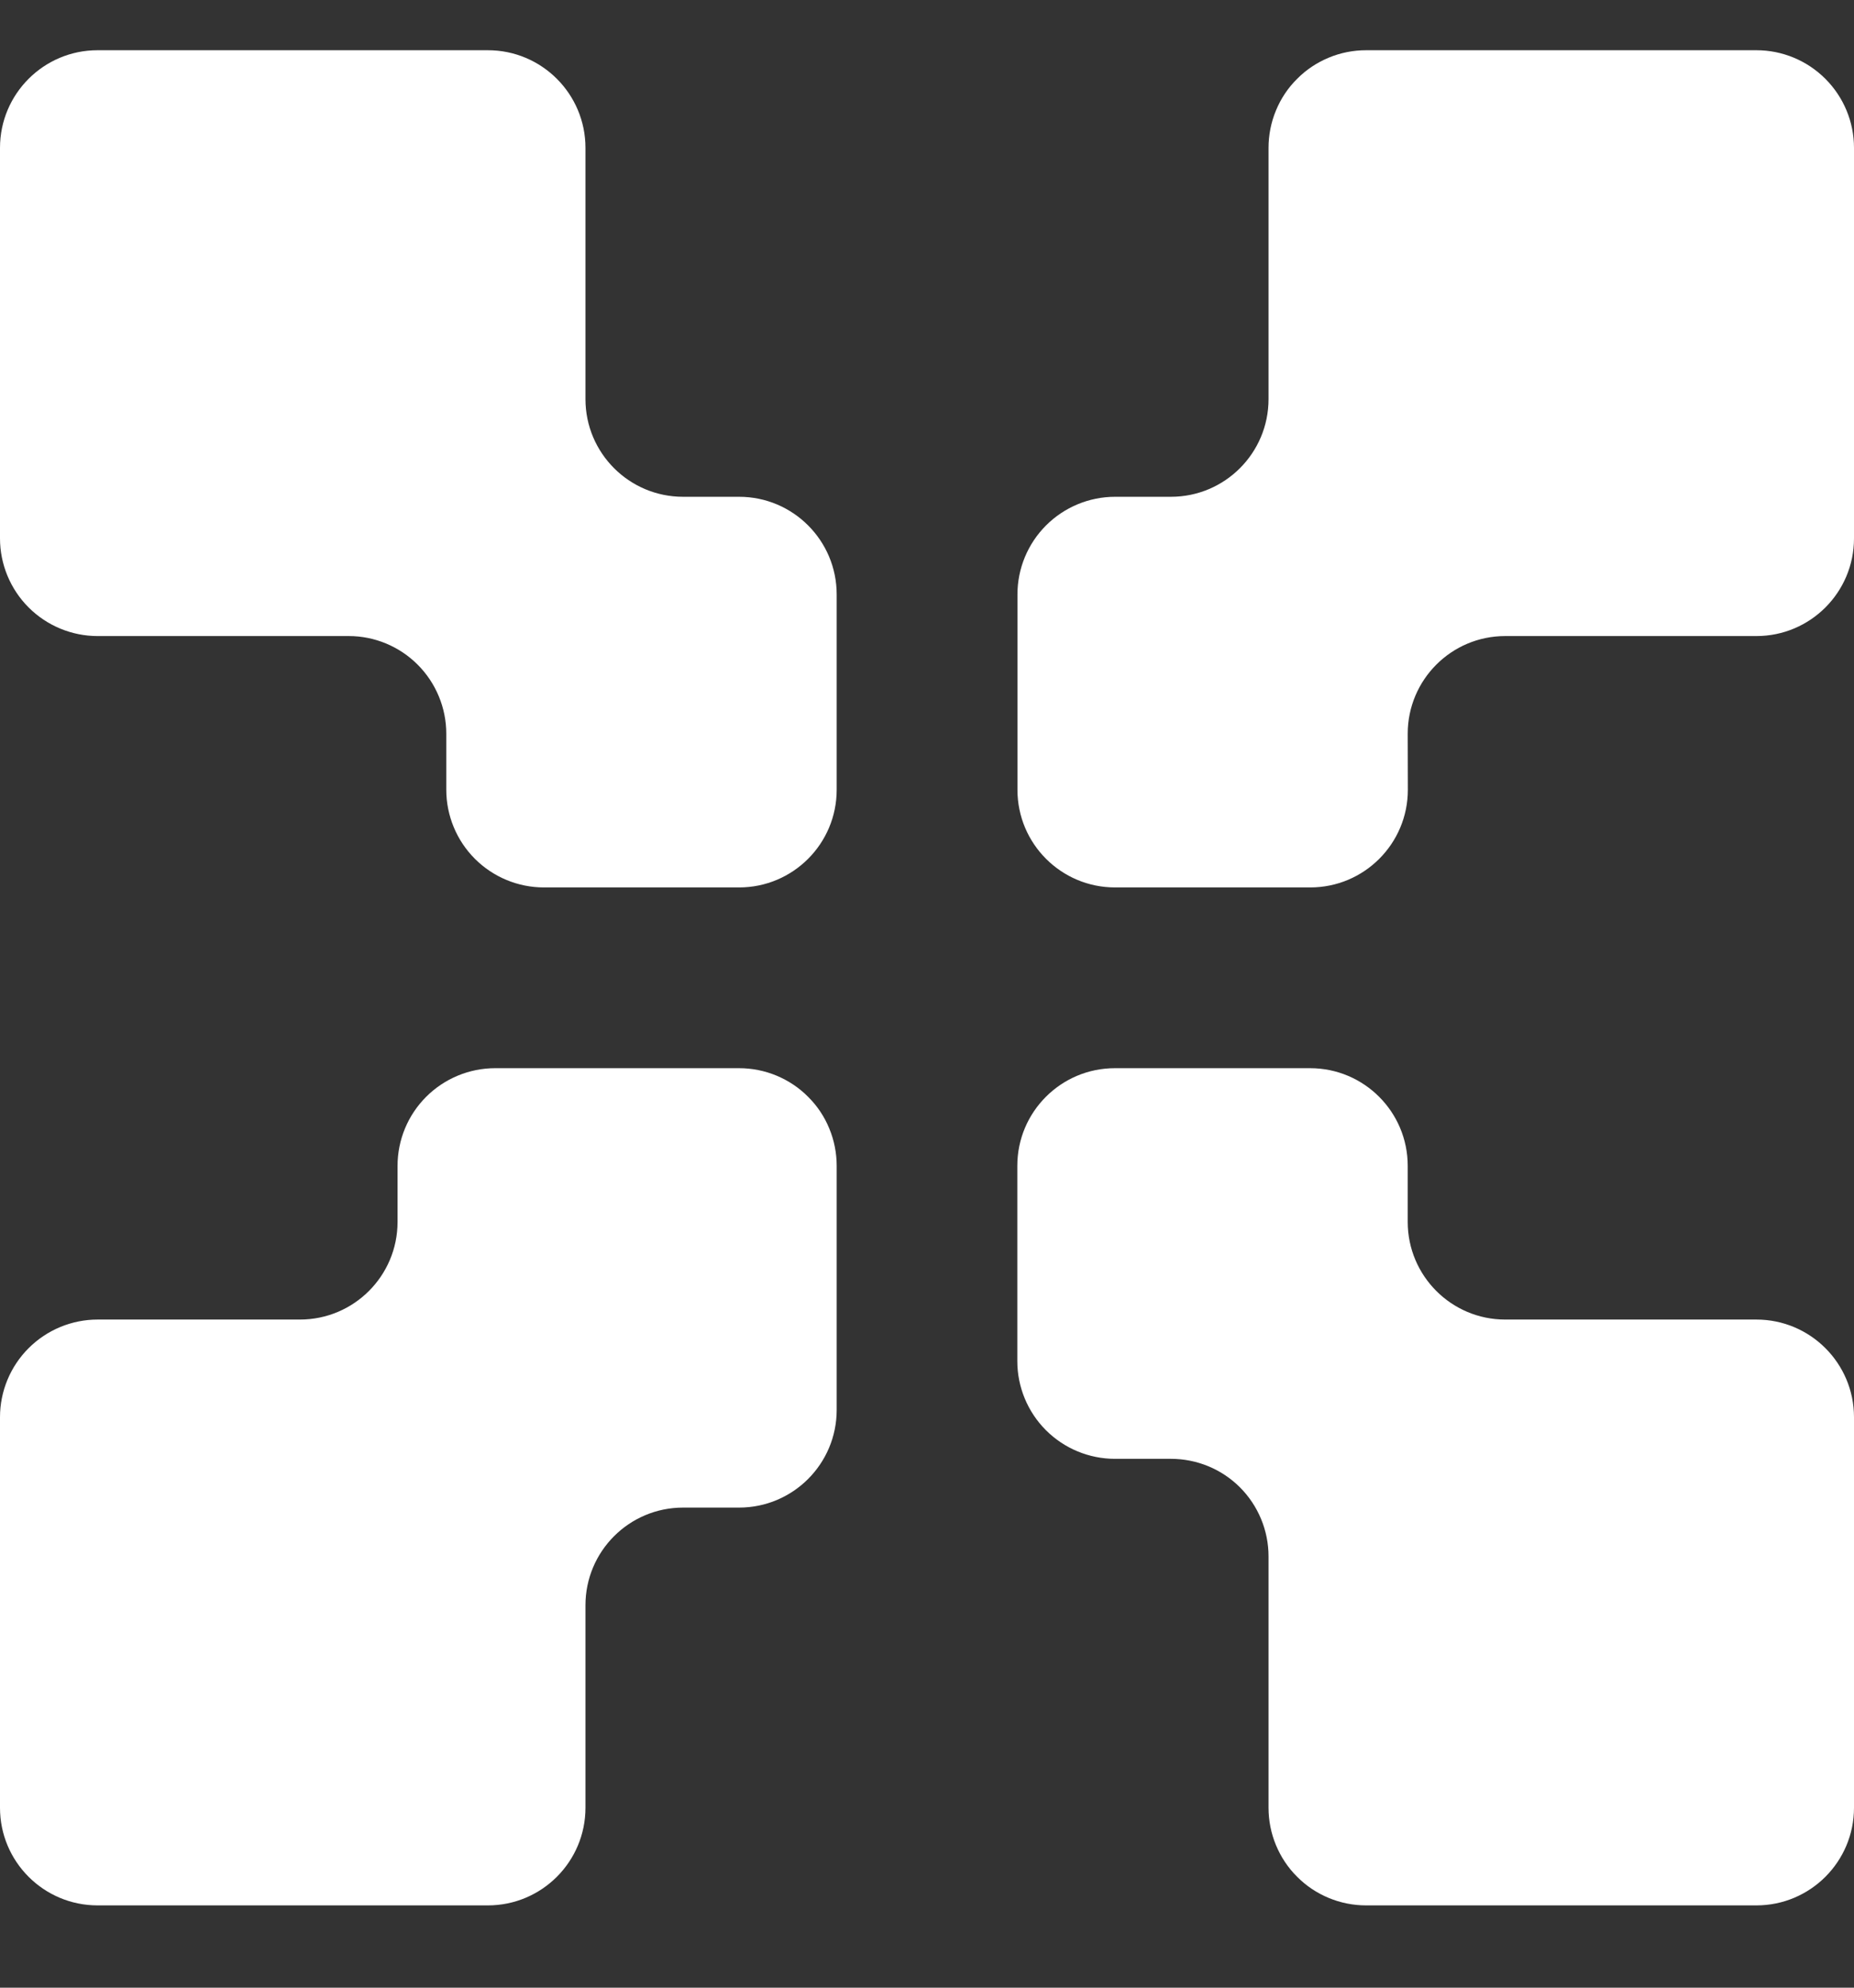 <svg width="14" height="15" viewBox="0 0 14 15" fill="none" xmlns="http://www.w3.org/2000/svg">
<rect x="0" y="0" width="14" height="15" fill="#333333" stroke="none"/>
<g clip-path="url(#clip0_409_438)">
<g clip-path="url(#clip1_409_438)">
<path fill-rule="evenodd" clip-rule="evenodd" d="M0 13.642C0 14.049 0.33 14.379 0.737 14.379H3.684C4.091 14.379 4.421 14.049 4.421 13.642V12.114C4.421 11.707 4.751 11.377 5.158 11.377H5.581C5.988 11.377 6.318 11.047 6.318 10.64V8.798C6.318 8.701 6.299 8.605 6.262 8.516C6.225 8.426 6.171 8.345 6.102 8.277C6.034 8.208 5.952 8.154 5.863 8.117C5.774 8.08 5.678 8.061 5.581 8.061H3.739C3.544 8.061 3.356 8.139 3.218 8.277C3.08 8.415 3.002 8.602 3.002 8.798V9.221C3.002 9.628 2.672 9.958 2.265 9.958H0.737C0.542 9.958 0.354 10.036 0.216 10.174C0.078 10.312 0 10.499 0 10.695L0 13.642ZM4.421 3.012C4.421 3.419 4.751 3.749 5.158 3.749H5.581C5.988 3.749 6.318 4.079 6.318 4.486V5.96C6.318 6.367 5.988 6.697 5.581 6.697H4.107C3.912 6.697 3.724 6.619 3.586 6.481C3.448 6.343 3.37 6.155 3.37 5.96V5.537C3.37 5.342 3.292 5.154 3.154 5.016C3.016 4.878 2.829 4.8 2.634 4.8H0.737C0.542 4.8 0.354 4.722 0.216 4.584C0.078 4.446 0 4.258 0 4.063L0 1.116C0 0.709 0.33 0.379 0.737 0.379H3.684C4.091 0.379 4.421 0.709 4.421 1.116V3.012ZM10.63 5.537C10.63 5.13 10.96 4.8 11.366 4.8H13.263C13.67 4.8 14 4.47 14 4.063V1.116C14 0.92 13.922 0.733 13.784 0.595C13.646 0.457 13.459 0.379 13.263 0.379H10.316C10.219 0.379 10.123 0.398 10.034 0.435C9.945 0.472 9.863 0.526 9.795 0.595C9.726 0.663 9.672 0.744 9.635 0.834C9.598 0.923 9.579 1.019 9.579 1.116V3.012C9.579 3.419 9.249 3.749 8.842 3.749H8.42C8.225 3.749 8.037 3.827 7.899 3.965C7.761 4.103 7.683 4.29 7.683 4.486V5.96C7.683 6.367 8.013 6.697 8.42 6.697H9.894C10.301 6.697 10.631 6.367 10.631 5.96L10.63 5.537ZM14 13.642C14 14.049 13.67 14.379 13.263 14.379H10.316C10.219 14.379 10.123 14.36 10.034 14.323C9.945 14.286 9.863 14.232 9.795 14.163C9.726 14.095 9.672 14.013 9.635 13.924C9.598 13.835 9.579 13.739 9.579 13.642V11.745C9.579 11.55 9.501 11.362 9.363 11.224C9.225 11.086 9.037 11.009 8.842 11.009H8.419C8.224 11.009 8.036 10.931 7.898 10.793C7.76 10.655 7.682 10.467 7.682 10.272V8.798C7.682 8.391 8.012 8.061 8.419 8.061H9.893C10.3 8.061 10.63 8.391 10.63 8.798V9.221C10.63 9.628 10.96 9.958 11.366 9.958H13.263C13.67 9.958 14 10.288 14 10.695V13.642Z" fill="white"/>
</g>
</g>
<defs>
<clipPath id="clip0_409_438">
<rect width="14" height="15" fill="white"/>
</clipPath>
<clipPath id="clip1_409_438">
<rect width="14" height="15" fill="white"/>
</clipPath>
</defs>
</svg>
